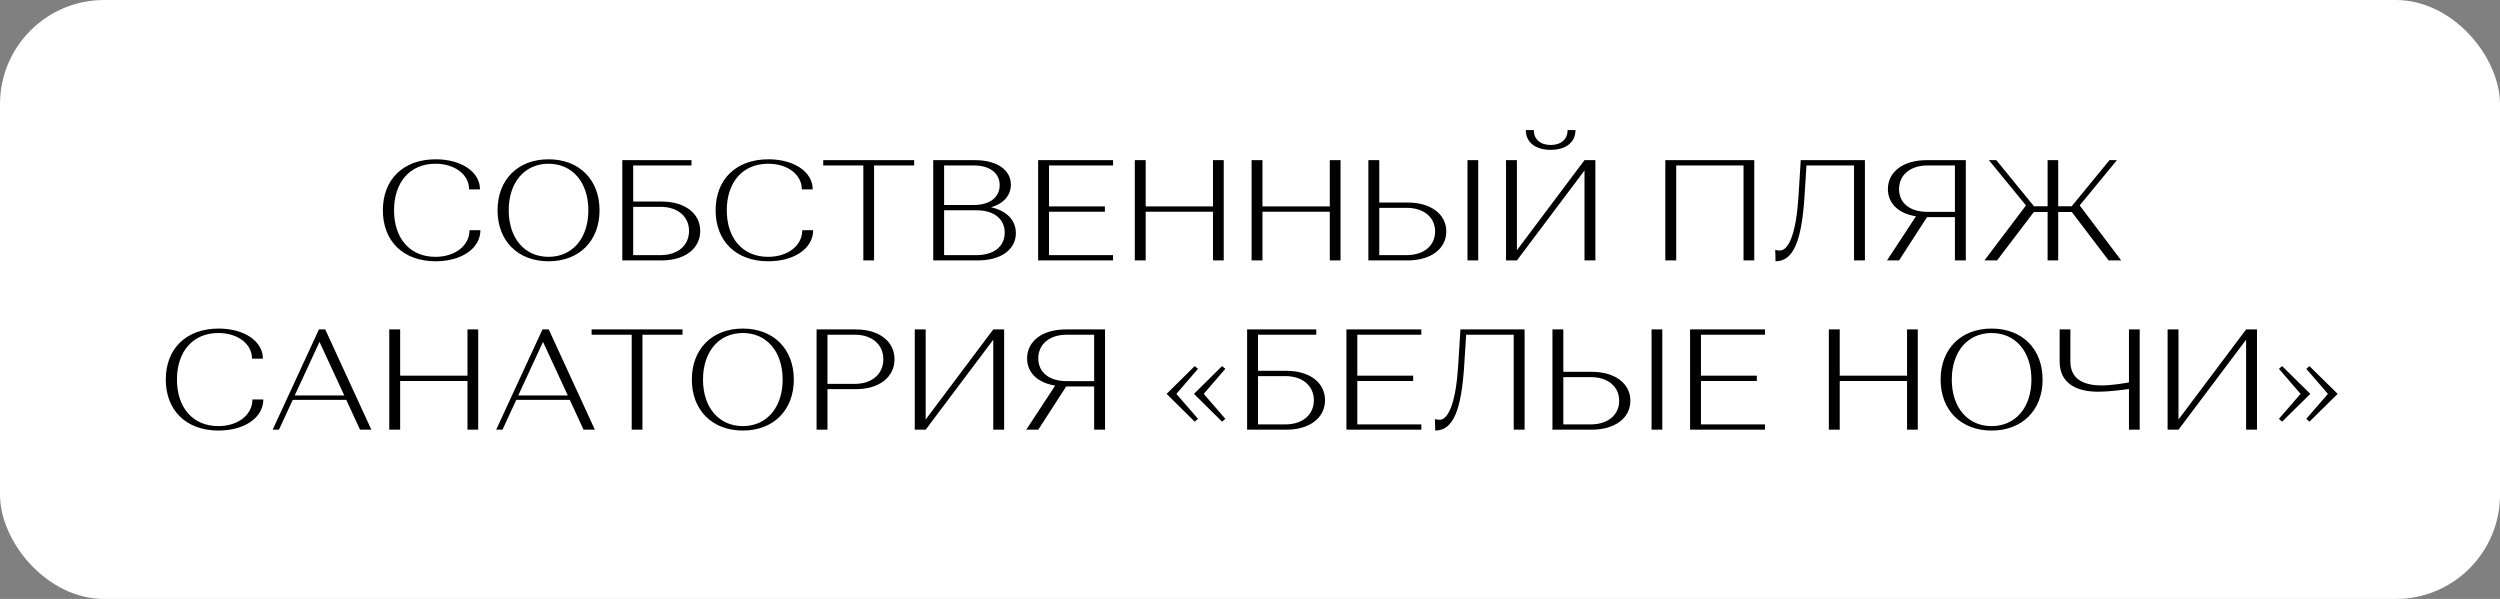 <?xml version="1.0" encoding="UTF-8"?> <svg xmlns="http://www.w3.org/2000/svg" width="192" height="46" viewBox="0 0 192 46" fill="none"><rect x="0" y="0" width="192" height="46" fill="#808080" stroke="none"/><rect width="192" height="46" rx="8" fill="white"></rect><path d="M33.463 12.234C35.432 12.234 36.862 13.202 36.862 14.544H36.026C36.026 13.411 34.937 12.575 33.441 12.575C31.472 12.575 30.262 14.005 30.262 16.15C30.262 18.295 31.472 19.725 33.441 19.725C34.959 19.725 36.059 18.856 36.059 17.679H36.895C36.895 19.065 35.465 20.066 33.452 20.066C30.955 20.066 29.404 18.504 29.404 16.15C29.404 13.796 30.955 12.234 33.463 12.234ZM38.212 16.15C38.212 13.796 39.774 12.234 42.128 12.234C44.482 12.234 46.044 13.796 46.044 16.15C46.044 18.504 44.482 20.066 42.128 20.066C39.774 20.066 38.212 18.504 38.212 16.15ZM39.07 16.15C39.07 18.295 40.291 19.725 42.128 19.725C43.965 19.725 45.186 18.295 45.186 16.15C45.186 14.005 43.965 12.575 42.128 12.575C40.291 12.575 39.07 14.005 39.07 16.15ZM47.793 20V12.3H53.106V12.707H48.629V15.479H50.818C52.589 15.479 53.777 16.381 53.777 17.734C53.777 19.098 52.589 20 50.807 20H47.793ZM50.741 15.886H48.629V19.593H50.741C52.05 19.593 52.919 18.856 52.919 17.734C52.919 16.634 52.05 15.886 50.741 15.886ZM59.018 12.234C60.987 12.234 62.417 13.202 62.417 14.544H61.581C61.581 13.411 60.492 12.575 58.996 12.575C57.027 12.575 55.817 14.005 55.817 16.15C55.817 18.295 57.027 19.725 58.996 19.725C60.514 19.725 61.614 18.856 61.614 17.679H62.45C62.45 19.065 61.02 20.066 59.007 20.066C56.51 20.066 54.959 18.504 54.959 16.15C54.959 13.796 56.51 12.234 59.018 12.234ZM70.209 12.707H67.129V20H66.304V12.707H63.224V12.3H70.209V12.707ZM75.082 20H71.672V12.3H74.885C76.579 12.3 77.635 13.059 77.635 14.181C77.635 15.017 77.073 15.633 76.117 15.919C77.305 16.183 78.019 16.909 78.019 17.899C78.019 19.164 76.886 20 75.082 20ZM72.508 19.593H74.995C76.359 19.593 77.162 18.9 77.162 17.866C77.162 16.832 76.359 16.15 74.995 16.15H72.508V19.593ZM72.508 15.743H74.785C76.04 15.743 76.776 15.138 76.776 14.214C76.776 13.312 76.04 12.707 74.785 12.707H72.508V15.743ZM85.482 20H79.729V12.3H85.482V12.707H80.565V15.853H84.855V16.26H80.565V19.593H85.482V20ZM87.988 20H87.152V12.3H87.988V15.853H93.158V12.3H93.983V20H93.158V16.26H87.988V20ZM96.958 20H96.122V12.3H96.958V15.853H102.128V12.3H102.953V20H102.128V16.26H96.958V20ZM105.091 20V12.3H105.927V15.556H108.116C109.887 15.556 111.075 16.447 111.075 17.778C111.075 19.109 109.887 20 108.105 20H105.091ZM108.039 15.963H105.927V19.593H108.039C109.348 19.593 110.217 18.867 110.217 17.778C110.217 16.689 109.348 15.963 108.039 15.963ZM112.703 12.3H113.528V20H112.703V12.3ZM115.662 12.3H116.498V19.219L121.69 12.3H122.526V20H121.69V13.092L116.498 20H115.662V12.3ZM117.18 9.99H117.796C117.796 10.694 118.291 11.134 119.094 11.134C119.886 11.134 120.392 10.694 120.392 9.99H120.997C120.997 10.925 120.26 11.508 119.094 11.508C117.917 11.508 117.18 10.925 117.18 9.99ZM128.733 20H127.897V12.3H134.728V20H133.903V12.707H128.733V20ZM136.361 20.066L136.339 19.186C136.339 19.186 136.537 19.241 136.691 19.241C137.395 19.241 137.945 17.855 138.121 15.127L138.297 12.3H143.225V20H142.389V12.707H138.737L138.583 15.127C138.363 18.504 137.736 20.066 136.361 20.066ZM144.924 20L147.146 16.612C145.826 16.403 144.99 15.644 144.99 14.522C144.99 13.191 146.178 12.3 147.949 12.3H150.974V20H150.138V16.678H147.993L145.848 20H144.924ZM145.848 14.522C145.848 15.622 146.717 16.271 148.026 16.271H150.138V12.707H148.026C146.717 12.707 145.848 13.433 145.848 14.522ZM153.373 20H152.405L155.595 15.776L152.746 12.3H153.318L156.211 15.842H157.256V12.3H158.07V15.842H159.104L162.008 12.3H162.58L159.72 15.776L162.91 20H161.942L159.115 16.282H158.07V20H157.256V16.282H156.2L153.373 20ZM16.791 25.234C18.76 25.234 20.19 26.202 20.19 27.544H19.354C19.354 26.411 18.265 25.575 16.769 25.575C14.8 25.575 13.59 27.005 13.59 29.15C13.59 31.295 14.8 32.725 16.769 32.725C18.287 32.725 19.387 31.856 19.387 30.679H20.223C20.223 32.065 18.793 33.066 16.78 33.066C14.283 33.066 12.732 31.504 12.732 29.15C12.732 26.796 14.283 25.234 16.791 25.234ZM21.425 33H20.941L24.494 25.3H24.978L28.52 33H27.651L26.595 30.712H22.481L21.425 33ZM24.538 26.257L22.635 30.371H26.441L24.538 26.257ZM30.732 33H29.896V25.3H30.732V28.853H35.902V25.3H36.727V33H35.902V29.26H30.732V33ZM38.591 33H38.107L41.66 25.3H42.144L45.686 33H44.817L43.761 30.712H39.647L38.591 33ZM41.704 26.257L39.801 30.371H43.607L41.704 26.257ZM52.42 25.707H49.34V33H48.515V25.707H45.435V25.3H52.42V25.707ZM53.133 29.15C53.133 26.796 54.695 25.234 57.049 25.234C59.403 25.234 60.965 26.796 60.965 29.15C60.965 31.504 59.403 33.066 57.049 33.066C54.695 33.066 53.133 31.504 53.133 29.15ZM53.991 29.15C53.991 31.295 55.212 32.725 57.049 32.725C58.886 32.725 60.107 31.295 60.107 29.15C60.107 27.005 58.886 25.575 57.049 25.575C55.212 25.575 53.991 27.005 53.991 29.15ZM62.714 33V25.3H65.728C67.51 25.3 68.698 26.213 68.698 27.588C68.698 28.974 67.51 29.887 65.739 29.887H63.55V33H62.714ZM63.55 29.48H65.662C66.971 29.48 67.84 28.721 67.84 27.588C67.84 26.466 66.971 25.707 65.662 25.707H63.55V29.48ZM71.091 33H70.254V25.3H71.091V32.219L76.282 25.3H77.118V33H76.282V26.092L71.091 33ZM78.817 33L81.038 29.612C79.719 29.403 78.882 28.644 78.882 27.522C78.882 26.191 80.07 25.3 81.841 25.3H84.867V33H84.031V29.678H81.885L79.74 33H78.817ZM79.74 27.522C79.74 28.622 80.609 29.271 81.918 29.271H84.031V25.707H81.918C80.609 25.707 79.74 26.433 79.74 27.522ZM91.753 32.384L89.597 30.25L91.753 28.116L92.006 28.325L90.345 30.25L92.006 32.164L91.753 32.384ZM93.854 32.384L91.698 30.25L93.854 28.116L94.107 28.325L92.446 30.25L94.107 32.164L93.854 32.384ZM95.778 33V25.3H101.091V25.707H96.614V28.479H98.803C100.574 28.479 101.762 29.381 101.762 30.734C101.762 32.098 100.574 33 98.792 33H95.778ZM98.726 28.886H96.614V32.593H98.726C100.035 32.593 100.904 31.856 100.904 30.734C100.904 29.634 100.035 28.886 98.726 28.886ZM109.158 33H103.405V25.3H109.158V25.707H104.241V28.853H108.531V29.26H104.241V32.593H109.158V33ZM110.225 33.066L110.203 32.186C110.203 32.186 110.401 32.241 110.555 32.241C111.259 32.241 111.809 30.855 111.985 28.127L112.161 25.3H117.089V33H116.253V25.707H112.601L112.447 28.127C112.227 31.504 111.6 33.066 110.225 33.066ZM119.228 33V25.3H120.064V28.556H122.253C124.024 28.556 125.212 29.447 125.212 30.778C125.212 32.109 124.024 33 122.242 33H119.228ZM122.176 28.963H120.064V32.593H122.176C123.485 32.593 124.354 31.867 124.354 30.778C124.354 29.689 123.485 28.963 122.176 28.963ZM126.84 25.3H127.665V33H126.84V25.3ZM135.551 33H129.798V25.3H135.551V25.707H130.634V28.853H134.924V29.26H130.634V32.593H135.551V33ZM141.291 33H140.455V25.3H141.291V28.853H146.461V25.3H147.286V33H146.461V29.26H141.291V33ZM149.039 29.15C149.039 26.796 150.601 25.234 152.955 25.234C155.309 25.234 156.871 26.796 156.871 29.15C156.871 31.504 155.309 33.066 152.955 33.066C150.601 33.066 149.039 31.504 149.039 29.15ZM149.897 29.15C149.897 31.295 151.118 32.725 152.955 32.725C154.792 32.725 156.013 31.295 156.013 29.15C156.013 27.005 154.792 25.575 152.955 25.575C151.118 25.575 149.897 27.005 149.897 29.15ZM158.18 27.764V25.3H159.005V27.764C159.005 29.051 159.929 29.601 161.403 29.601C162.129 29.601 163.075 29.447 163.504 29.37V25.3H164.329V33H163.504V29.876C163.031 29.942 161.92 30.085 161.15 30.085C159.324 30.085 158.18 29.337 158.18 27.764ZM167.308 33H166.472V25.3H167.308V32.219L172.5 25.3H173.336V33H172.5V26.092L167.308 33ZM177.366 28.116L179.533 30.25L177.366 32.384L177.124 32.164L178.785 30.25L177.124 28.325L177.366 28.116ZM175.265 28.116L177.432 30.25L175.265 32.384L175.023 32.164L176.684 30.25L175.023 28.325L175.265 28.116Z" fill="black"></path></svg> 